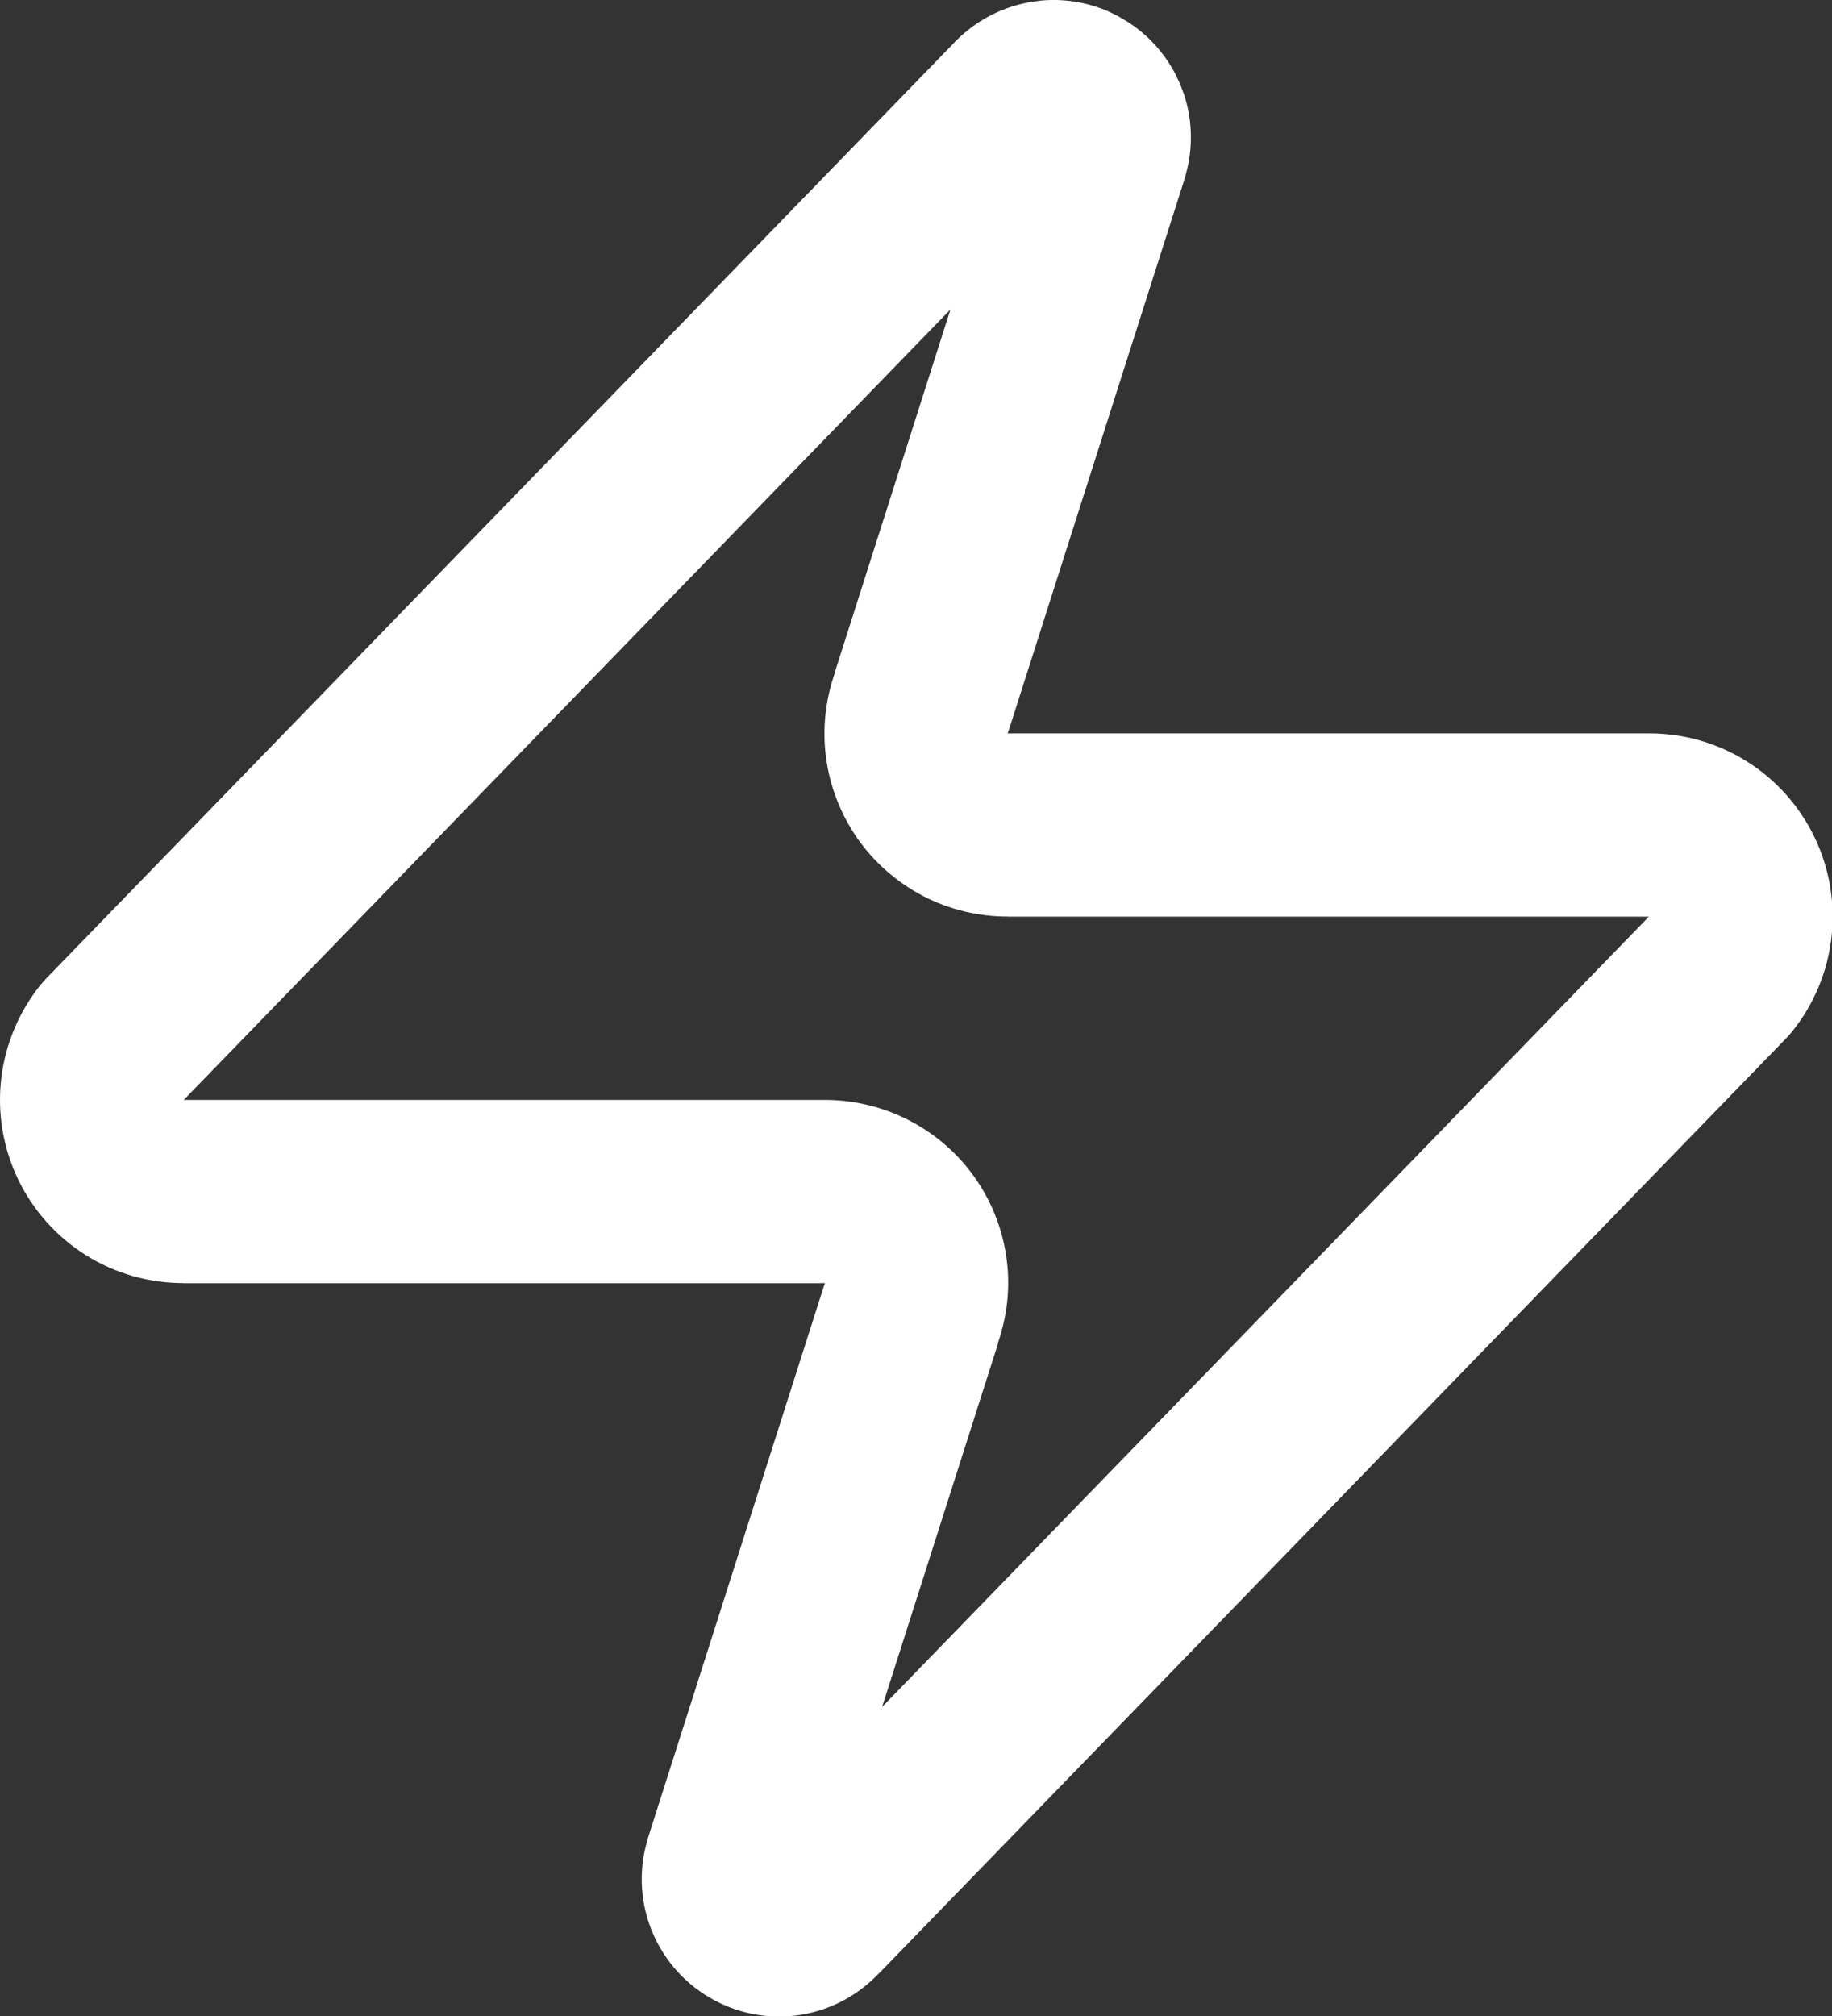 <?xml version="1.0" encoding="utf-8"?>
<svg xmlns="http://www.w3.org/2000/svg" fill="none" height="100%" overflow="visible" preserveAspectRatio="none" style="display: block;" viewBox="0 0 20 22" width="100%">
<rect x="0" y="0" width="20" height="22" fill="#333333" stroke="none"/>
<path d="M11.355 0.007C11.607 -0.018 11.862 0.022 12.095 0.122L12.209 0.178L12.318 0.243C12.531 0.381 12.705 0.571 12.824 0.794L12.88 0.909L12.925 1.028C13.018 1.308 13.026 1.611 12.947 1.898C12.944 1.911 12.941 1.924 12.937 1.937L11.017 7.956L11 8.003H18.003C18.381 8.003 18.751 8.108 19.07 8.309C19.391 8.51 19.647 8.799 19.811 9.14C19.974 9.481 20.038 9.862 19.993 10.238C19.949 10.614 19.798 10.969 19.56 11.263C19.541 11.286 19.522 11.308 19.501 11.329L9.601 21.53L9.6 21.529C9.381 21.763 9.094 21.922 8.778 21.981C8.444 22.043 8.098 21.989 7.798 21.828C7.498 21.668 7.261 21.41 7.127 21.097C6.993 20.785 6.969 20.436 7.06 20.108L7.07 20.069L8.99 14.049L9.007 14.003H2.003V14.002C1.626 14.003 1.256 13.897 0.937 13.697C0.616 13.495 0.36 13.208 0.196 12.867C0.033 12.525 -0.031 12.144 0.014 11.768C0.058 11.392 0.209 11.036 0.447 10.742L0.506 10.676L10.406 0.477C10.625 0.243 10.913 0.084 11.229 0.026L11.355 0.007ZM2.006 12.003H9.003C9.326 12.003 9.644 12.08 9.93 12.229C10.217 12.378 10.464 12.594 10.649 12.86C10.833 13.125 10.951 13.432 10.991 13.753C11.03 14.058 10.994 14.366 10.894 14.656L10.897 14.657L9.63 18.627L18.001 10.003H11.003V10.002C10.681 10.003 10.363 9.926 10.077 9.778C9.79 9.628 9.543 9.411 9.358 9.146C9.174 8.88 9.056 8.574 9.016 8.253C8.977 7.948 9.012 7.639 9.112 7.349H9.11L10.376 3.377L2.006 12.003Z" fill="white" id="vector"/>
</svg>